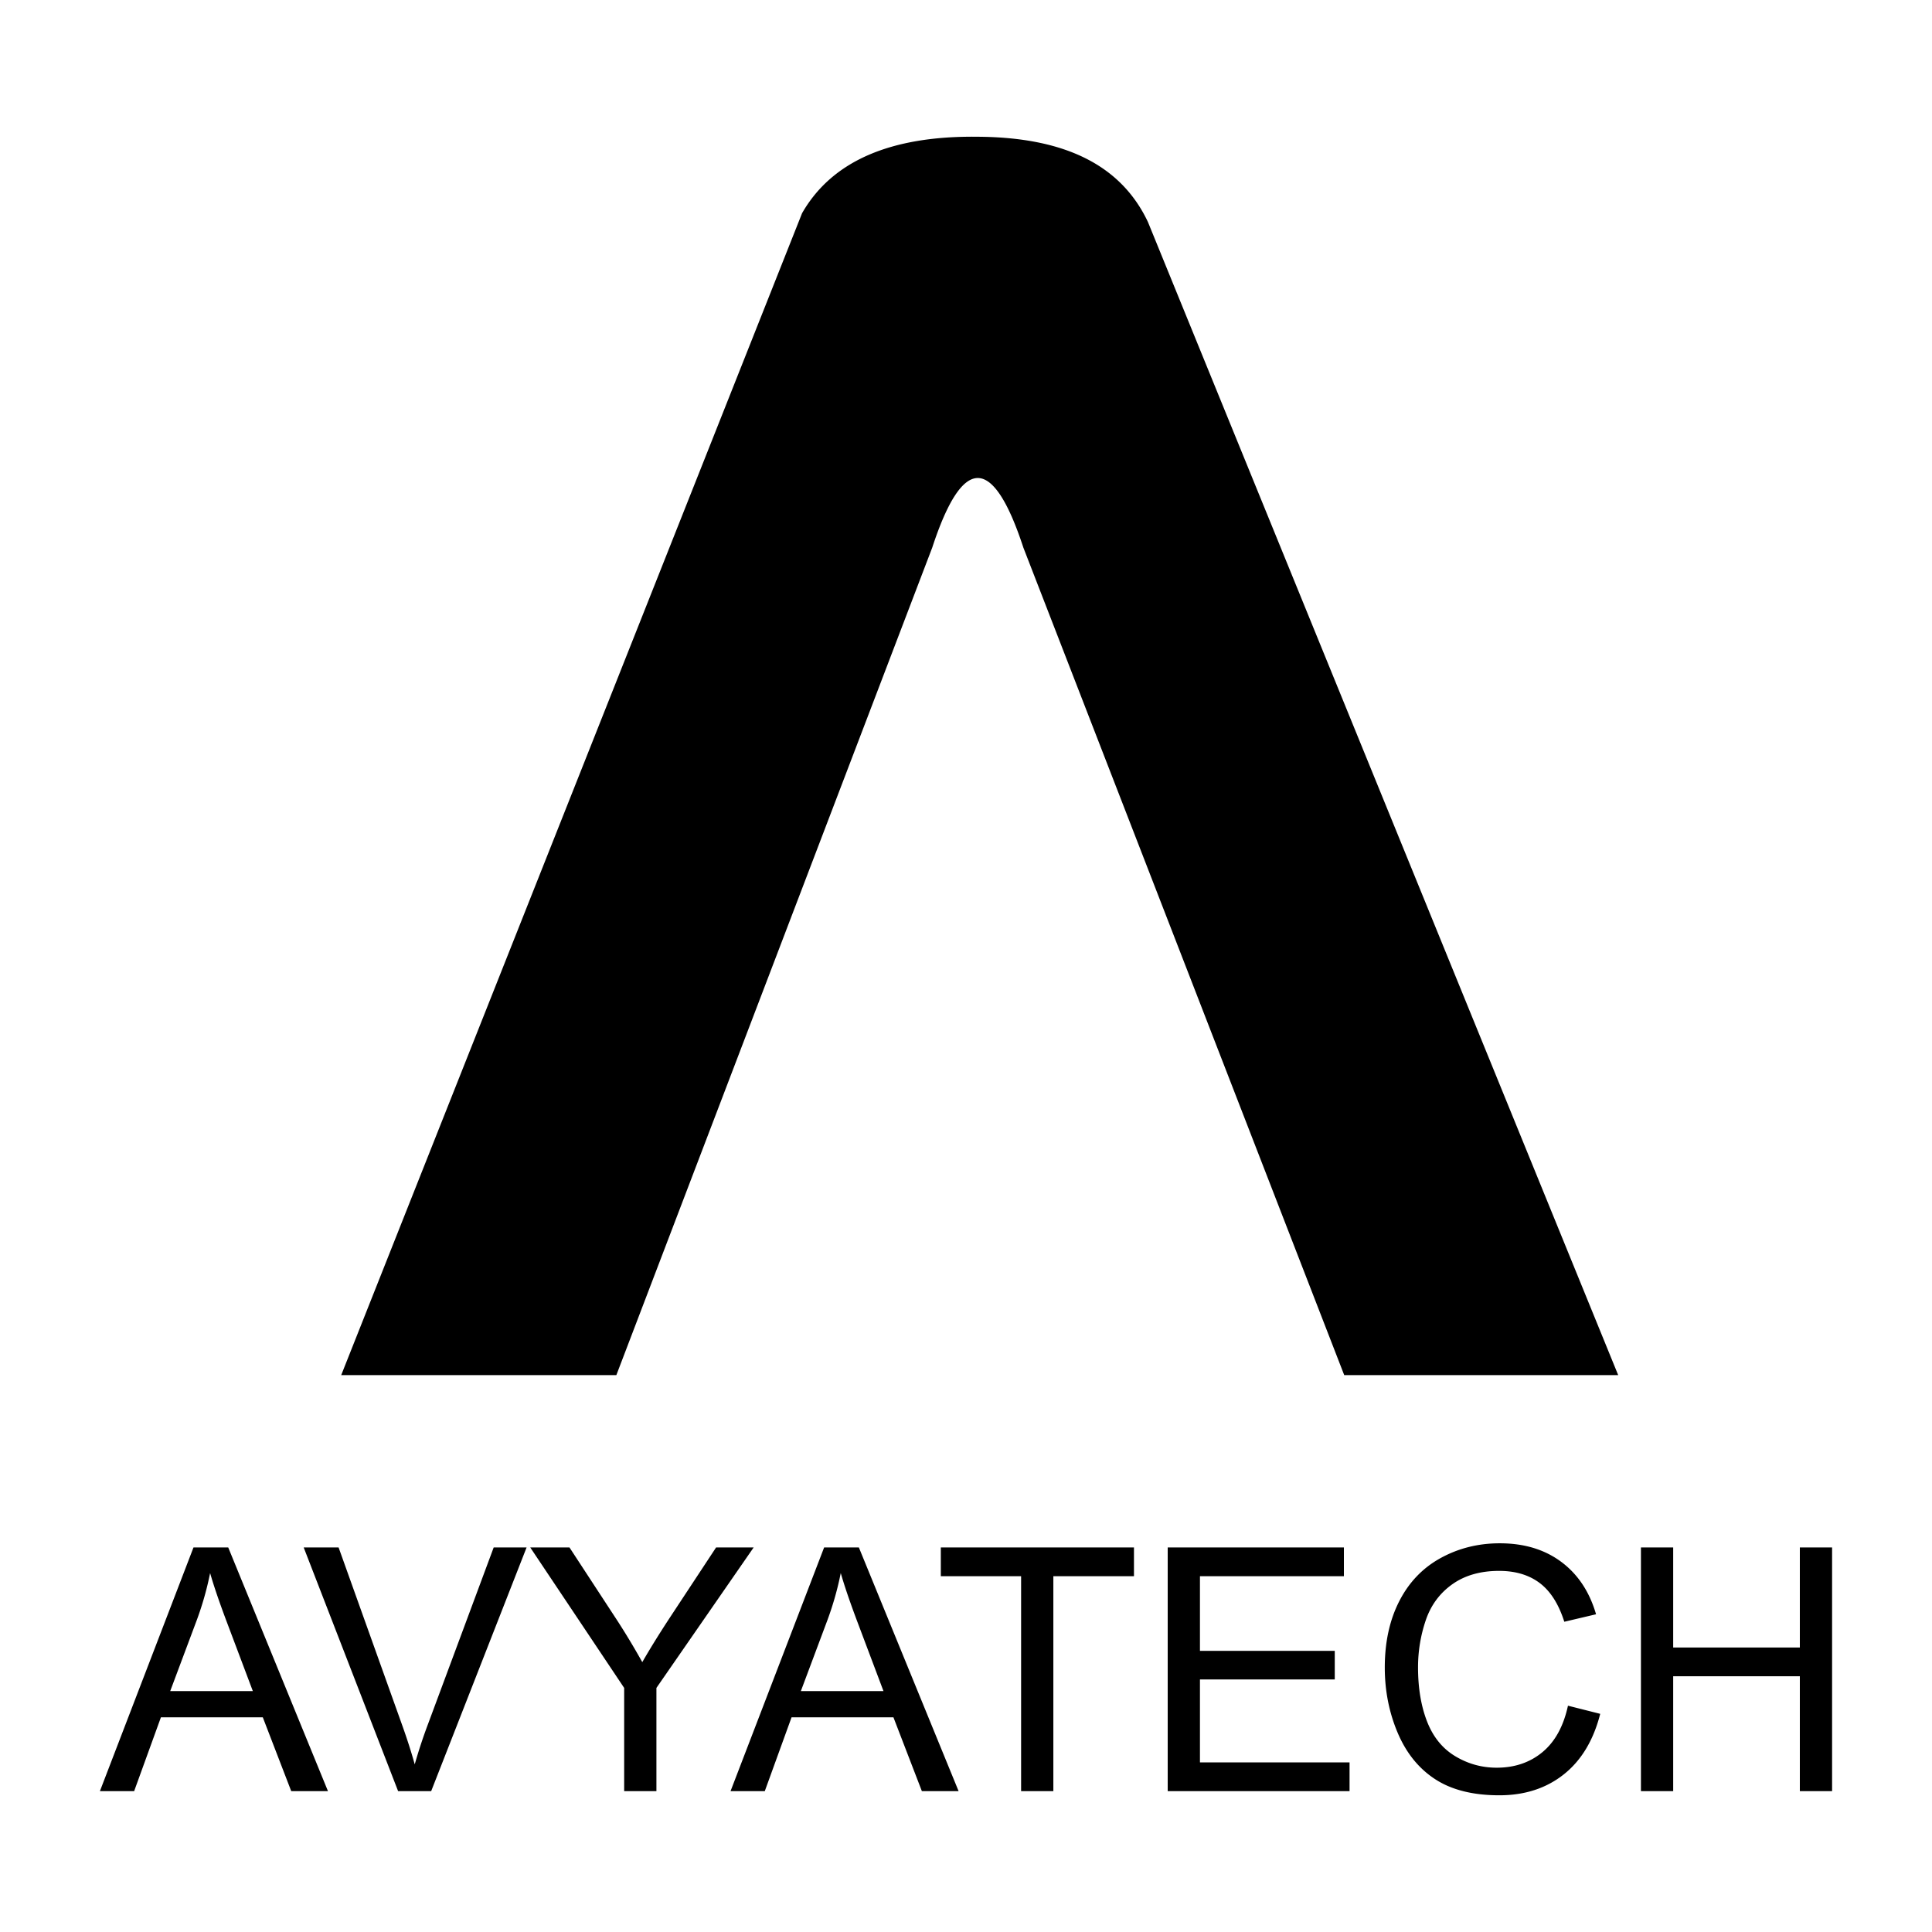 <svg xmlns="http://www.w3.org/2000/svg" viewBox="0 0 1024 1024"><path d="M52.954 949.337l49.6-129.157h18.413l52.86 129.157h-19.47l-15.066-39.116H85.287l-14.184 39.116H52.954zm37.266-53.036h43.785l-13.478-35.771c-4.112-10.865-7.167-19.791-9.163-26.781-1.646 8.283-3.965 16.504-6.96 24.667L90.22 896.301zm120.786 53.036L160.964 820.18h18.501l33.567 93.828c2.7 7.519 4.962 14.566 6.783 21.144a269.28 269.28 0 0 1 6.96-21.144l34.888-93.828h17.444l-50.57 129.157h-17.531zm119.816 0v-54.71l-49.776-74.447h20.791l25.461 38.941a392.986 392.986 0 0 1 13.127 21.849c3.877-6.751 8.575-14.36 14.097-22.818l25.02-37.971h19.912l-51.539 74.447v54.71h-17.093zm56.384 0l49.6-129.157h18.413l52.86 129.157h-19.47l-15.066-39.116H419.54l-14.184 39.116h-18.15zm37.267-53.036h43.785L454.78 860.53c-4.112-10.865-7.167-19.791-9.163-26.781-1.646 8.283-3.965 16.504-6.96 24.667l-14.184 37.885zm116.732 53.036V835.422h-42.552V820.18h102.373v15.242h-42.728v113.914h-17.093zm77.704 0V820.18h93.388v15.242H636v39.556h71.451v15.153H636v43.962h79.291v15.243h-96.382zm212.146-45.283l17.092 4.317c-3.584 14.037-10.03 24.741-19.338 32.11-9.31 7.372-20.689 11.058-34.138 11.058-13.92 0-25.242-2.834-33.962-8.501-8.723-5.668-15.362-13.877-19.913-24.624-4.551-10.75-6.828-22.289-6.828-34.624 0-13.449 2.569-25.181 7.71-35.196 5.138-10.015 12.449-17.621 21.935-22.818 9.486-5.2 19.926-7.797 31.322-7.797 12.92 0 23.785 3.289 32.596 9.867 8.809 6.578 14.947 15.828 18.412 27.75l-16.827 3.966c-2.994-9.397-7.341-16.24-13.04-20.529-5.696-4.286-12.862-6.431-21.495-6.431-9.926 0-18.224 2.378-24.889 7.135-6.667 4.757-11.351 11.144-14.052 19.163-2.701 8.016-4.052 16.285-4.052 24.8 0 10.984 1.6 20.572 4.8 28.765 3.203 8.194 8.178 14.317 14.935 18.369 6.754 4.052 14.065 6.08 21.935 6.08 9.575 0 17.68-2.76 24.316-8.283 6.639-5.519 11.131-13.712 13.481-24.577zm38.677 45.283V820.18h17.094v53.038h67.131V820.18h17.089v129.157h-17.089v-60.878h-67.131v60.878h-17.094zM326.676 728.848L494.112 290.22c16.089-49.145 32.179-49.145 48.284 0l170.071 438.628H857.68L608.425 117.654c-14.287-30.238-44.192-44.898-90.171-45.175-46.287-.584-77.329 12.924-93.142 40.524L180.843 728.848h145.833z"/></svg>